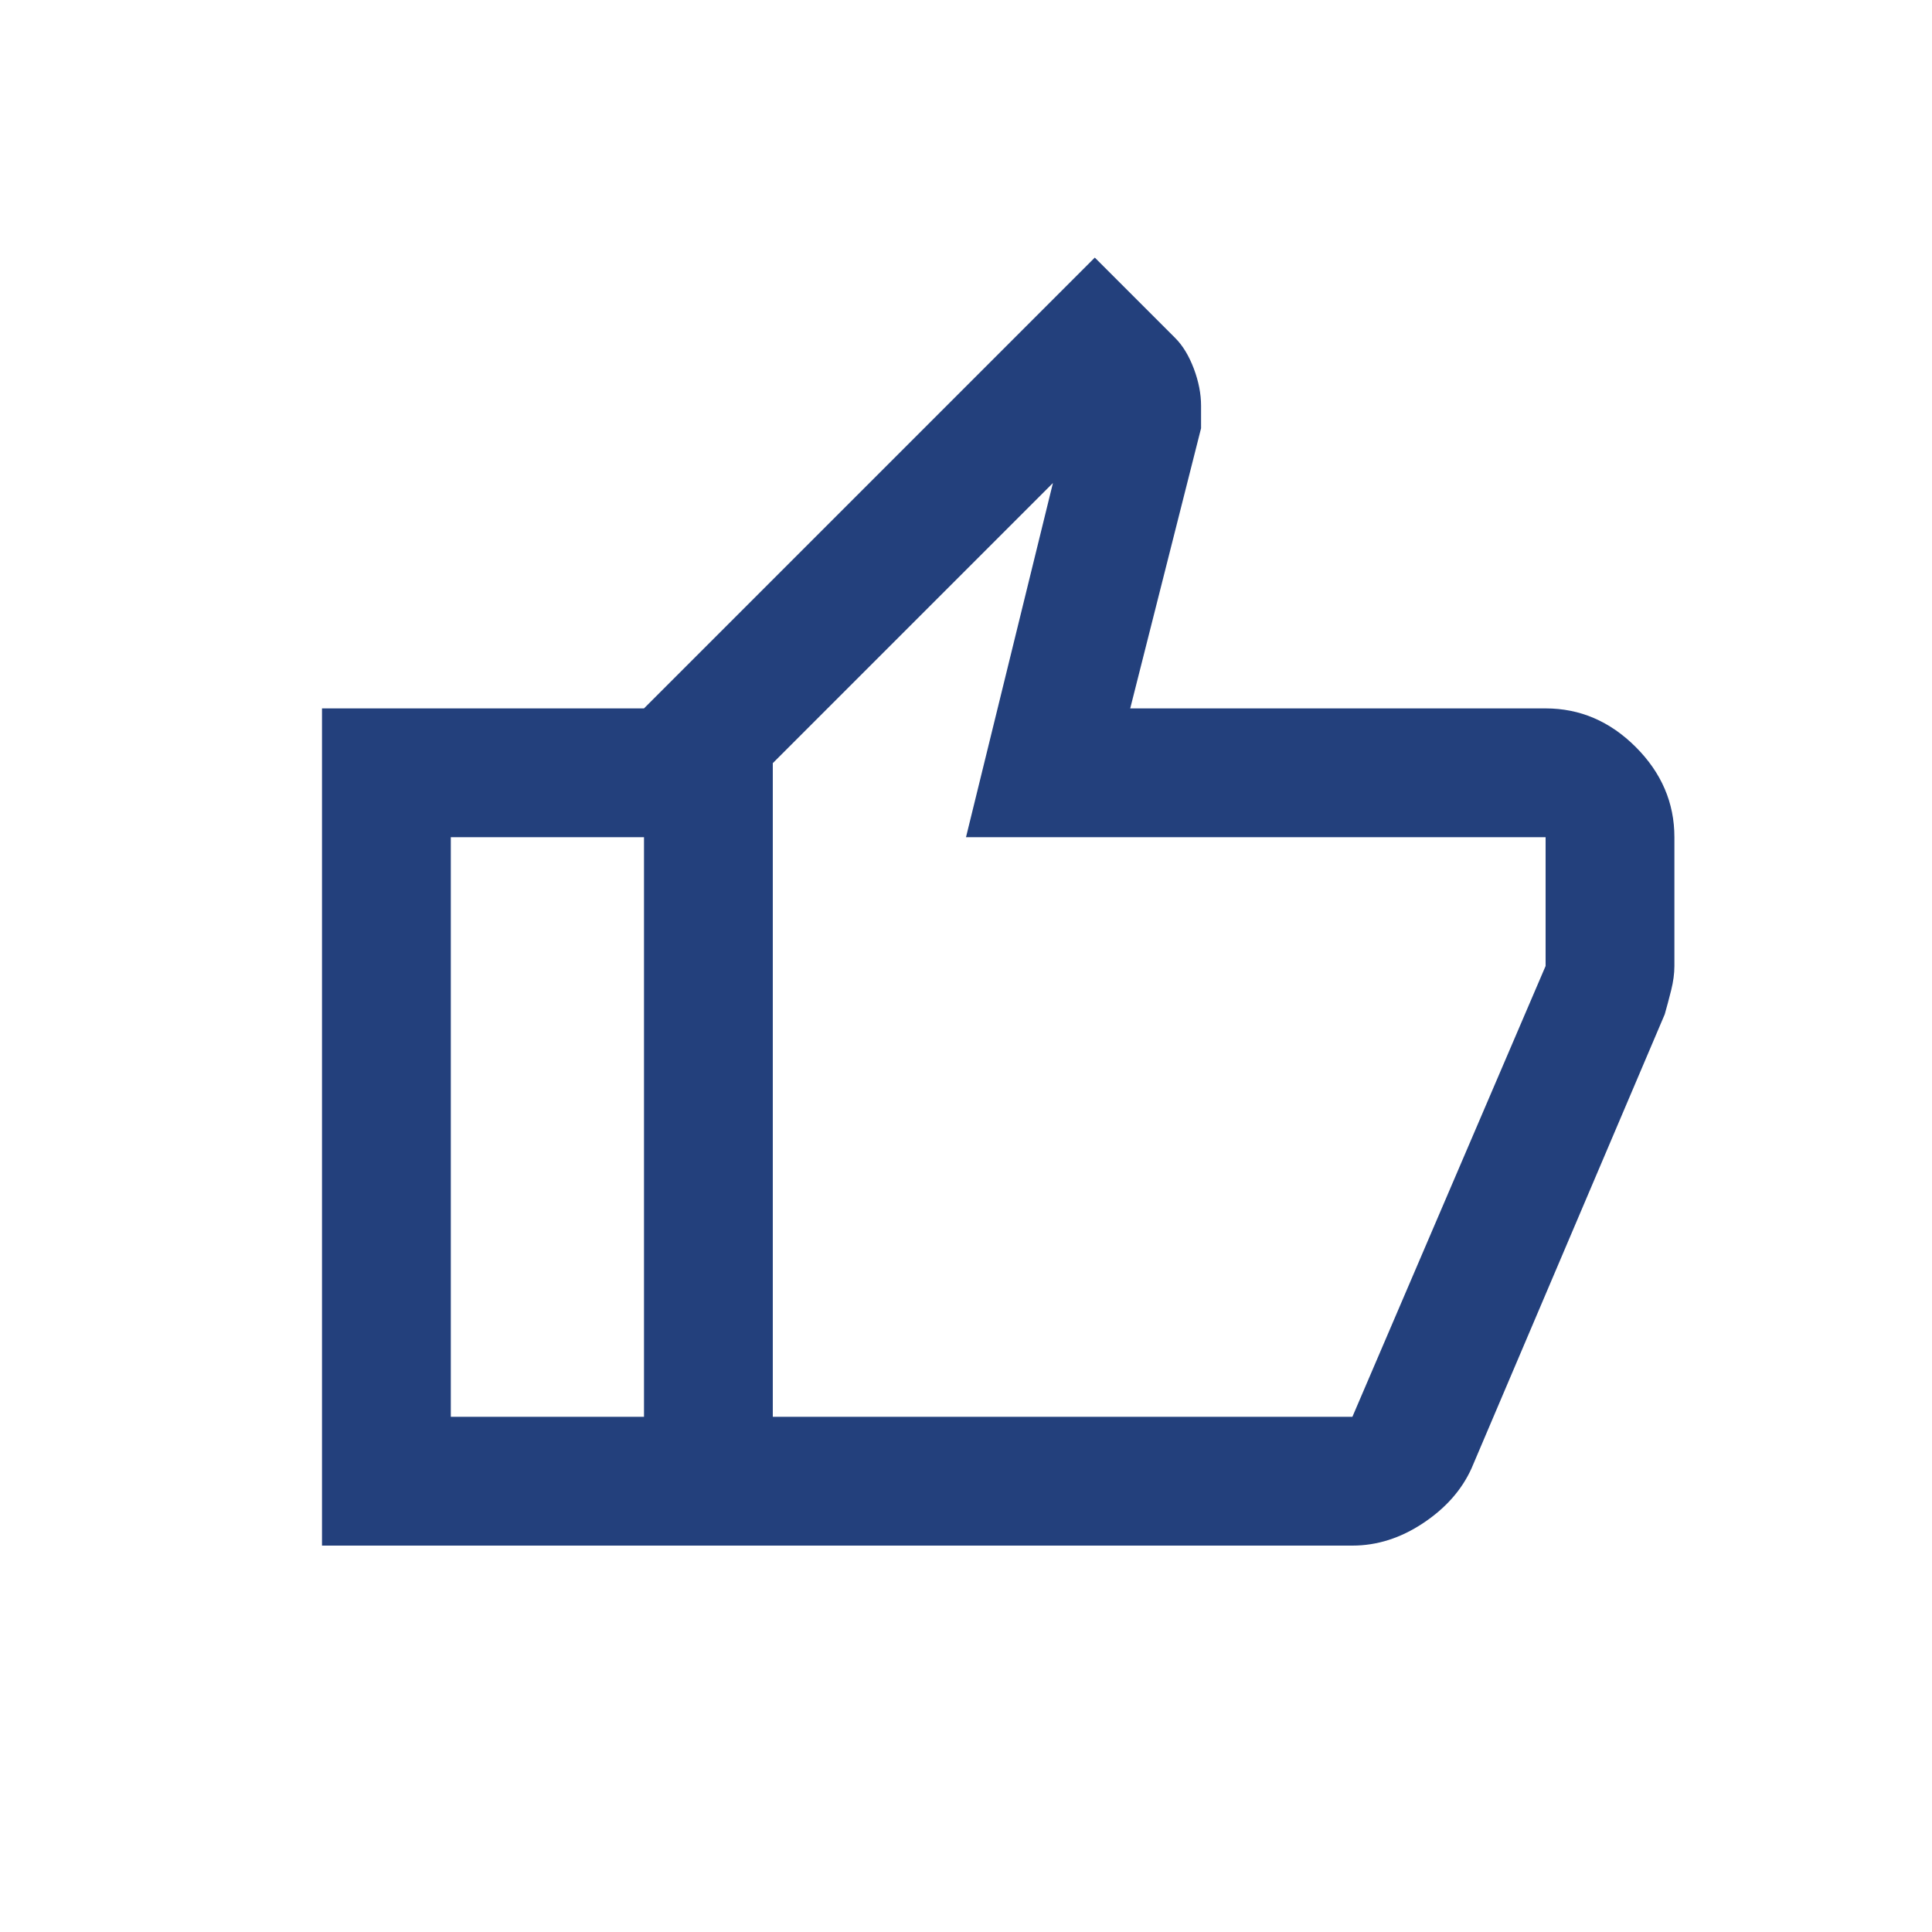 <svg width="30" height="30" viewBox="0 0 30 30" fill="none" xmlns="http://www.w3.org/2000/svg">
<mask id="mask0_964_2132" style="mask-type:alpha" maskUnits="userSpaceOnUse" x="3" y="3" width="24" height="24">
<rect x="3" y="3" width="24" height="24" fill="#D9D9D9"/>
</mask>
<g mask="url(#mask0_964_2132)">
<path d="M21 24H10V11L17 4L18.25 5.25C18.367 5.367 18.462 5.525 18.538 5.725C18.613 5.925 18.65 6.117 18.65 6.3V6.65L17.55 11H24C24.533 11 25 11.2 25.4 11.6C25.8 12 26 12.467 26 13V15C26 15.117 25.983 15.242 25.95 15.375C25.917 15.508 25.883 15.633 25.85 15.75L22.85 22.8C22.7 23.133 22.45 23.417 22.1 23.65C21.75 23.883 21.383 24 21 24ZM12 22H21L24 15V13H15L16.35 7.5L12 11.85V22ZM10 11V13H7V22H10V24H5V11H10Z" fill="#23407C"/>
</g>
</svg>
